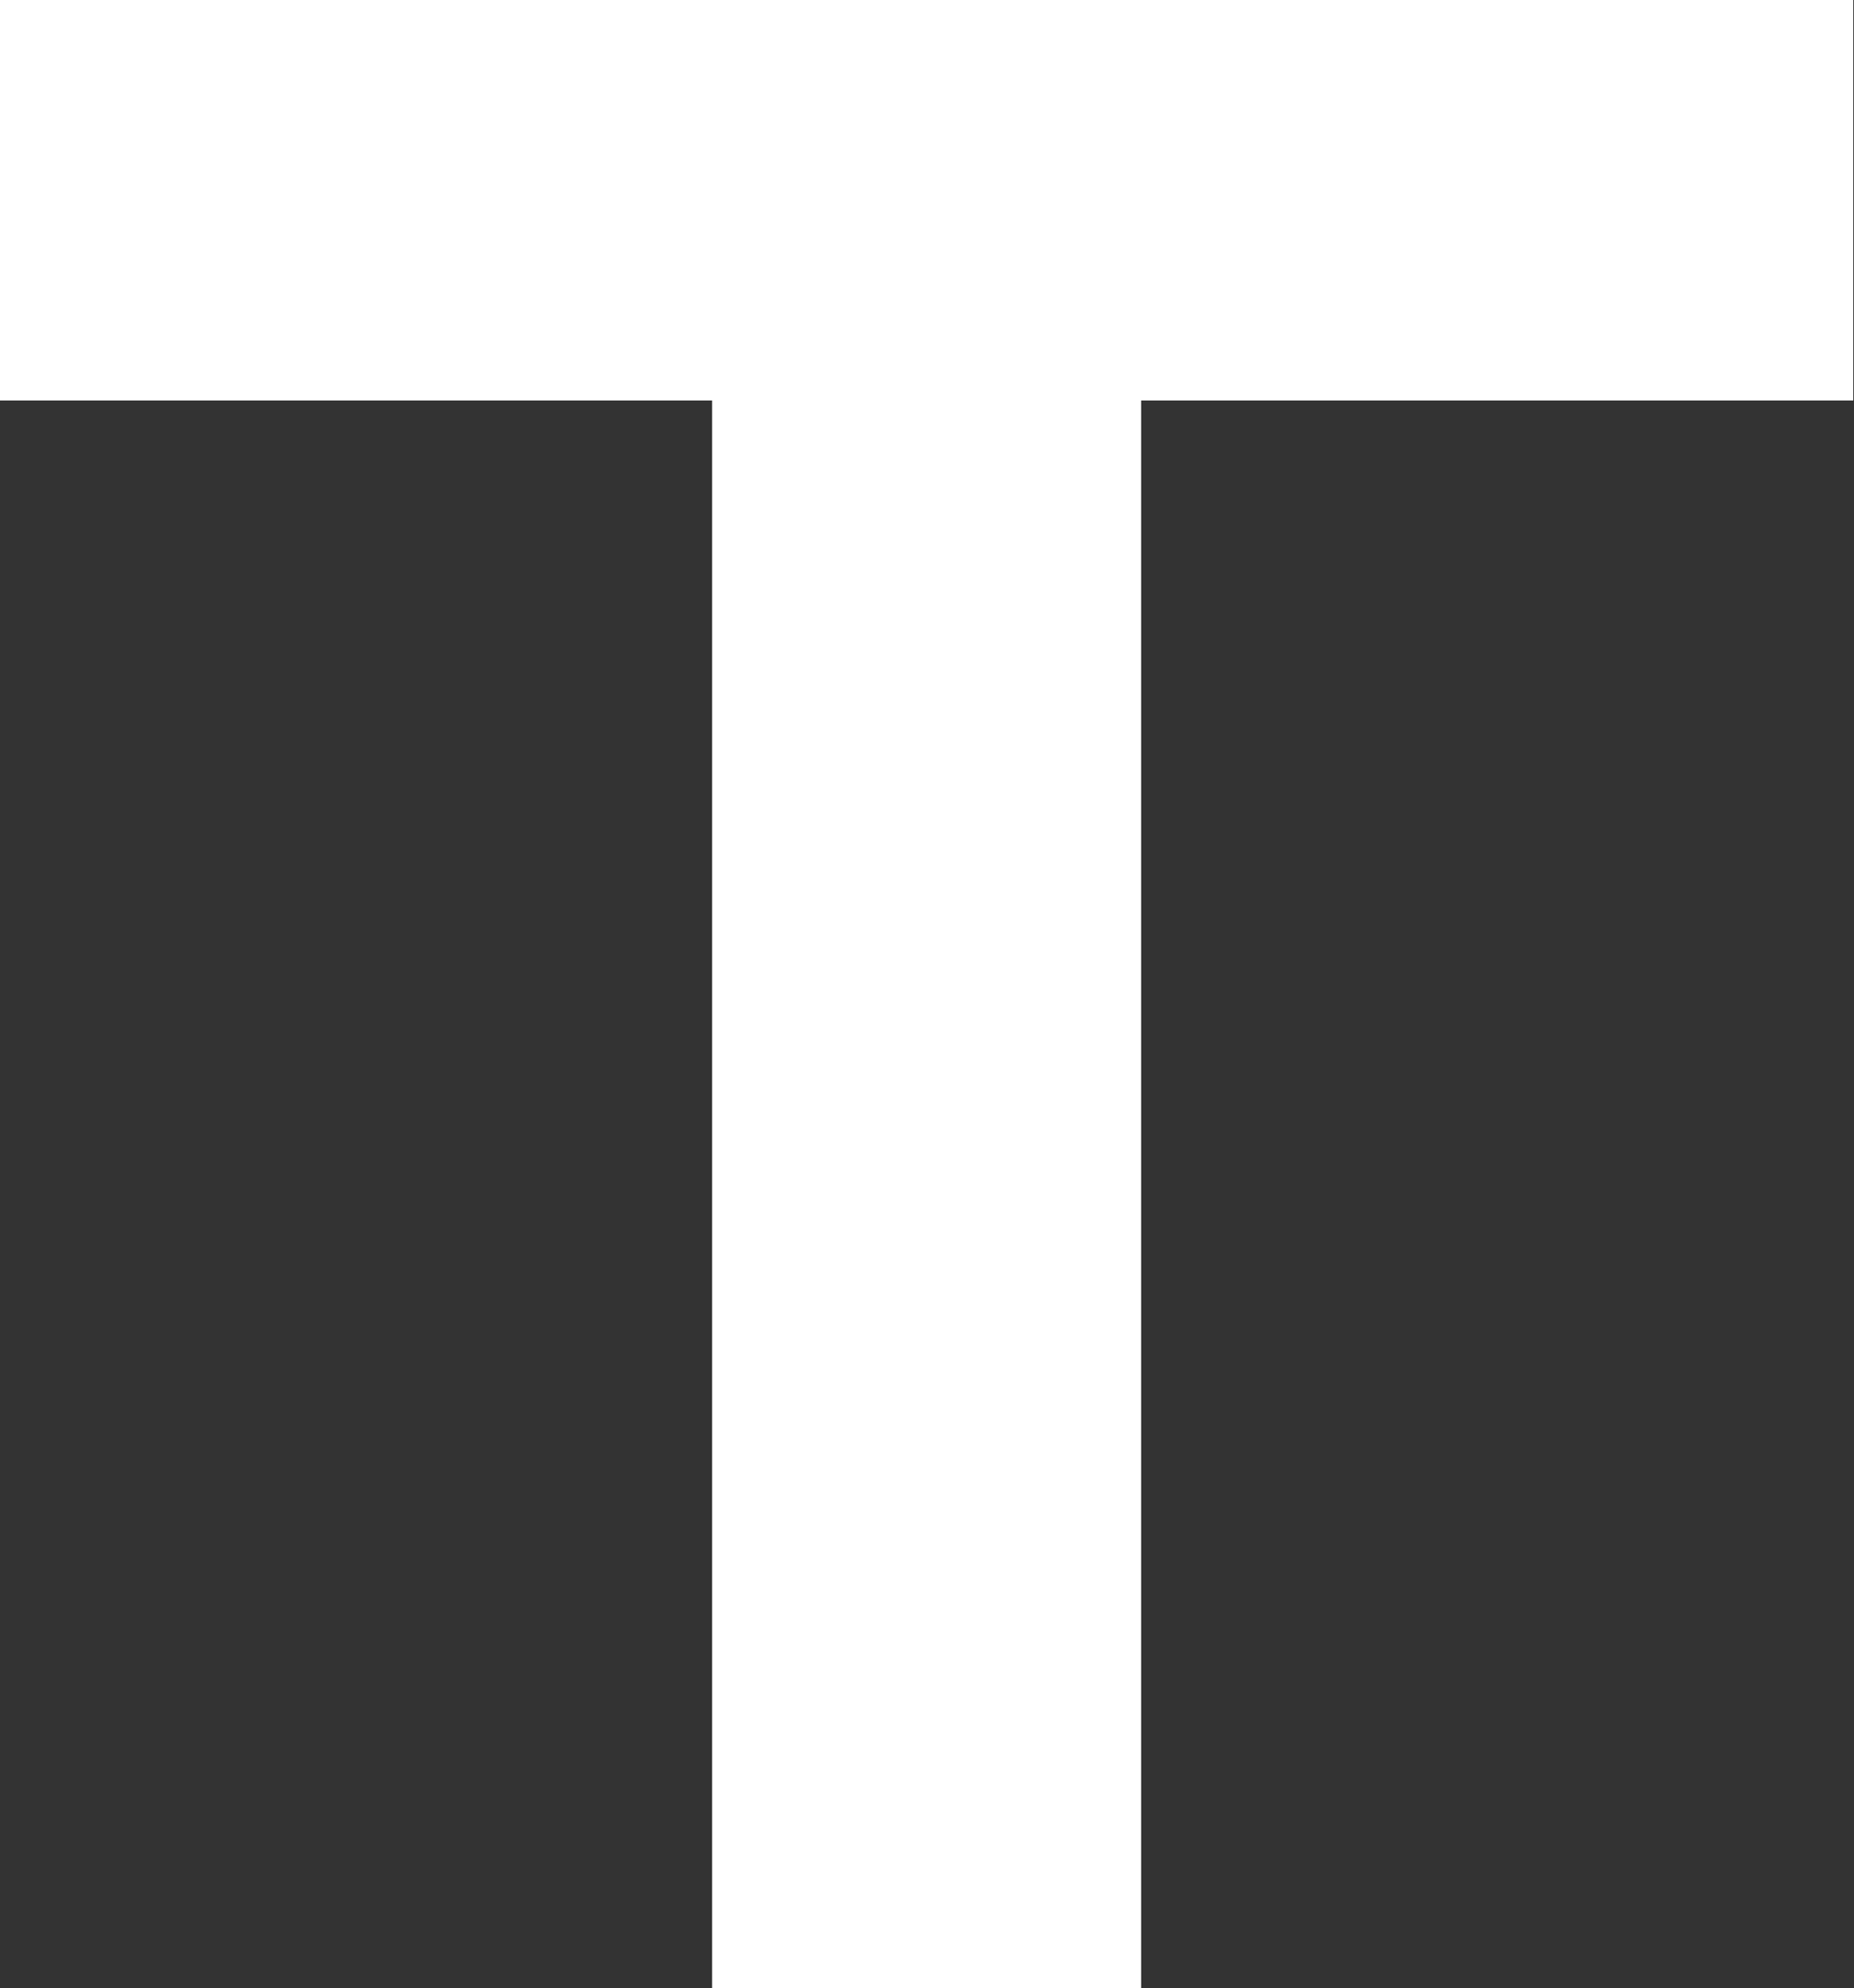 <?xml version="1.0" encoding="utf-8"?>
<svg xmlns="http://www.w3.org/2000/svg" fill="none" height="100%" overflow="visible" preserveAspectRatio="none" style="display: block;" viewBox="0 0 125 134" width="100%">
<rect x="0" y="0" width="125" height="134" fill="#333333" stroke="none"/>
<path d="M48.013 134.001V26.993H0V0H124.949V26.993H76.937V134.001H48.013Z" fill="white" id="Vector"/>
</svg>